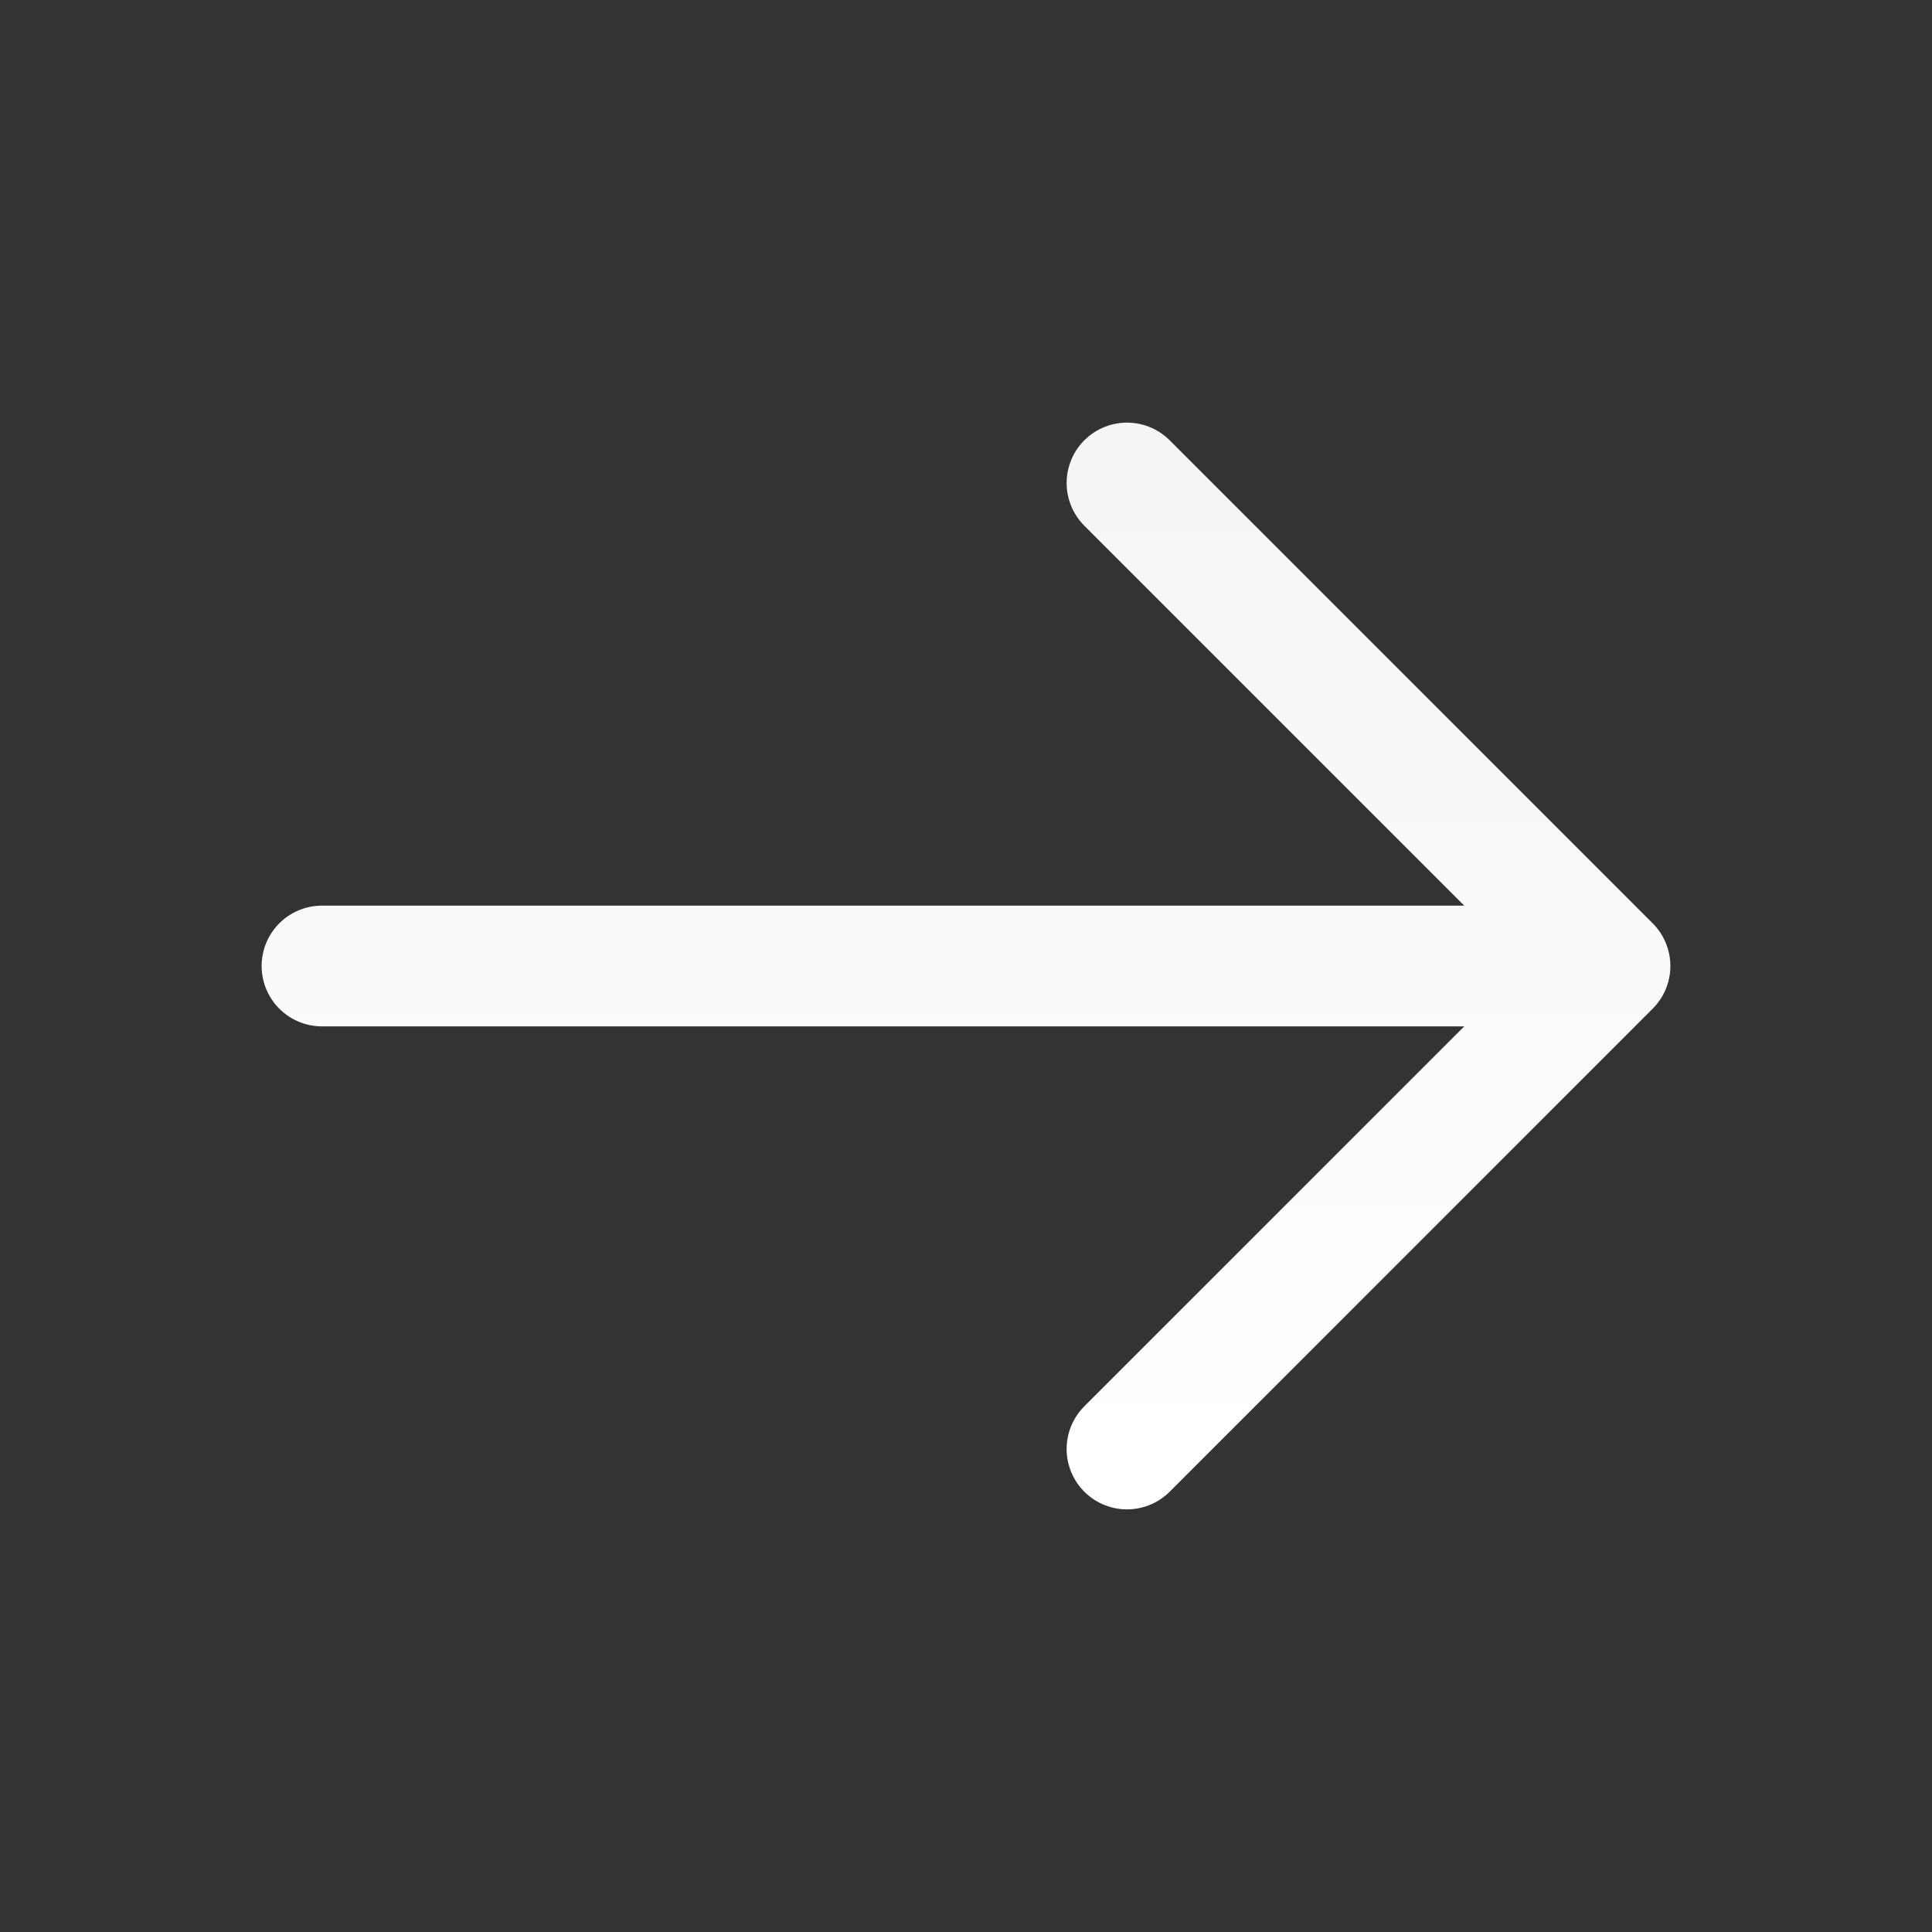 <svg width="48" height="48" viewBox="0 0 48 48" fill="none" xmlns="http://www.w3.org/2000/svg">
<rect x="0" y="0" width="48" height="48" fill="#333333" stroke="none"/>
<path d="M8 24H40M40 24L28 12M40 24L28 36" stroke="url(#paint0_linear_289_1420)" stroke-width="3" stroke-linecap="round" stroke-linejoin="round"/>
<defs>
<linearGradient id="paint0_linear_289_1420" x1="24" y1="12" x2="24" y2="36" gradientUnits="userSpaceOnUse">
<stop stop-color="#F5F5F5"/>
<stop offset="1" stop-color="white"/>
</linearGradient>
</defs>
</svg>
